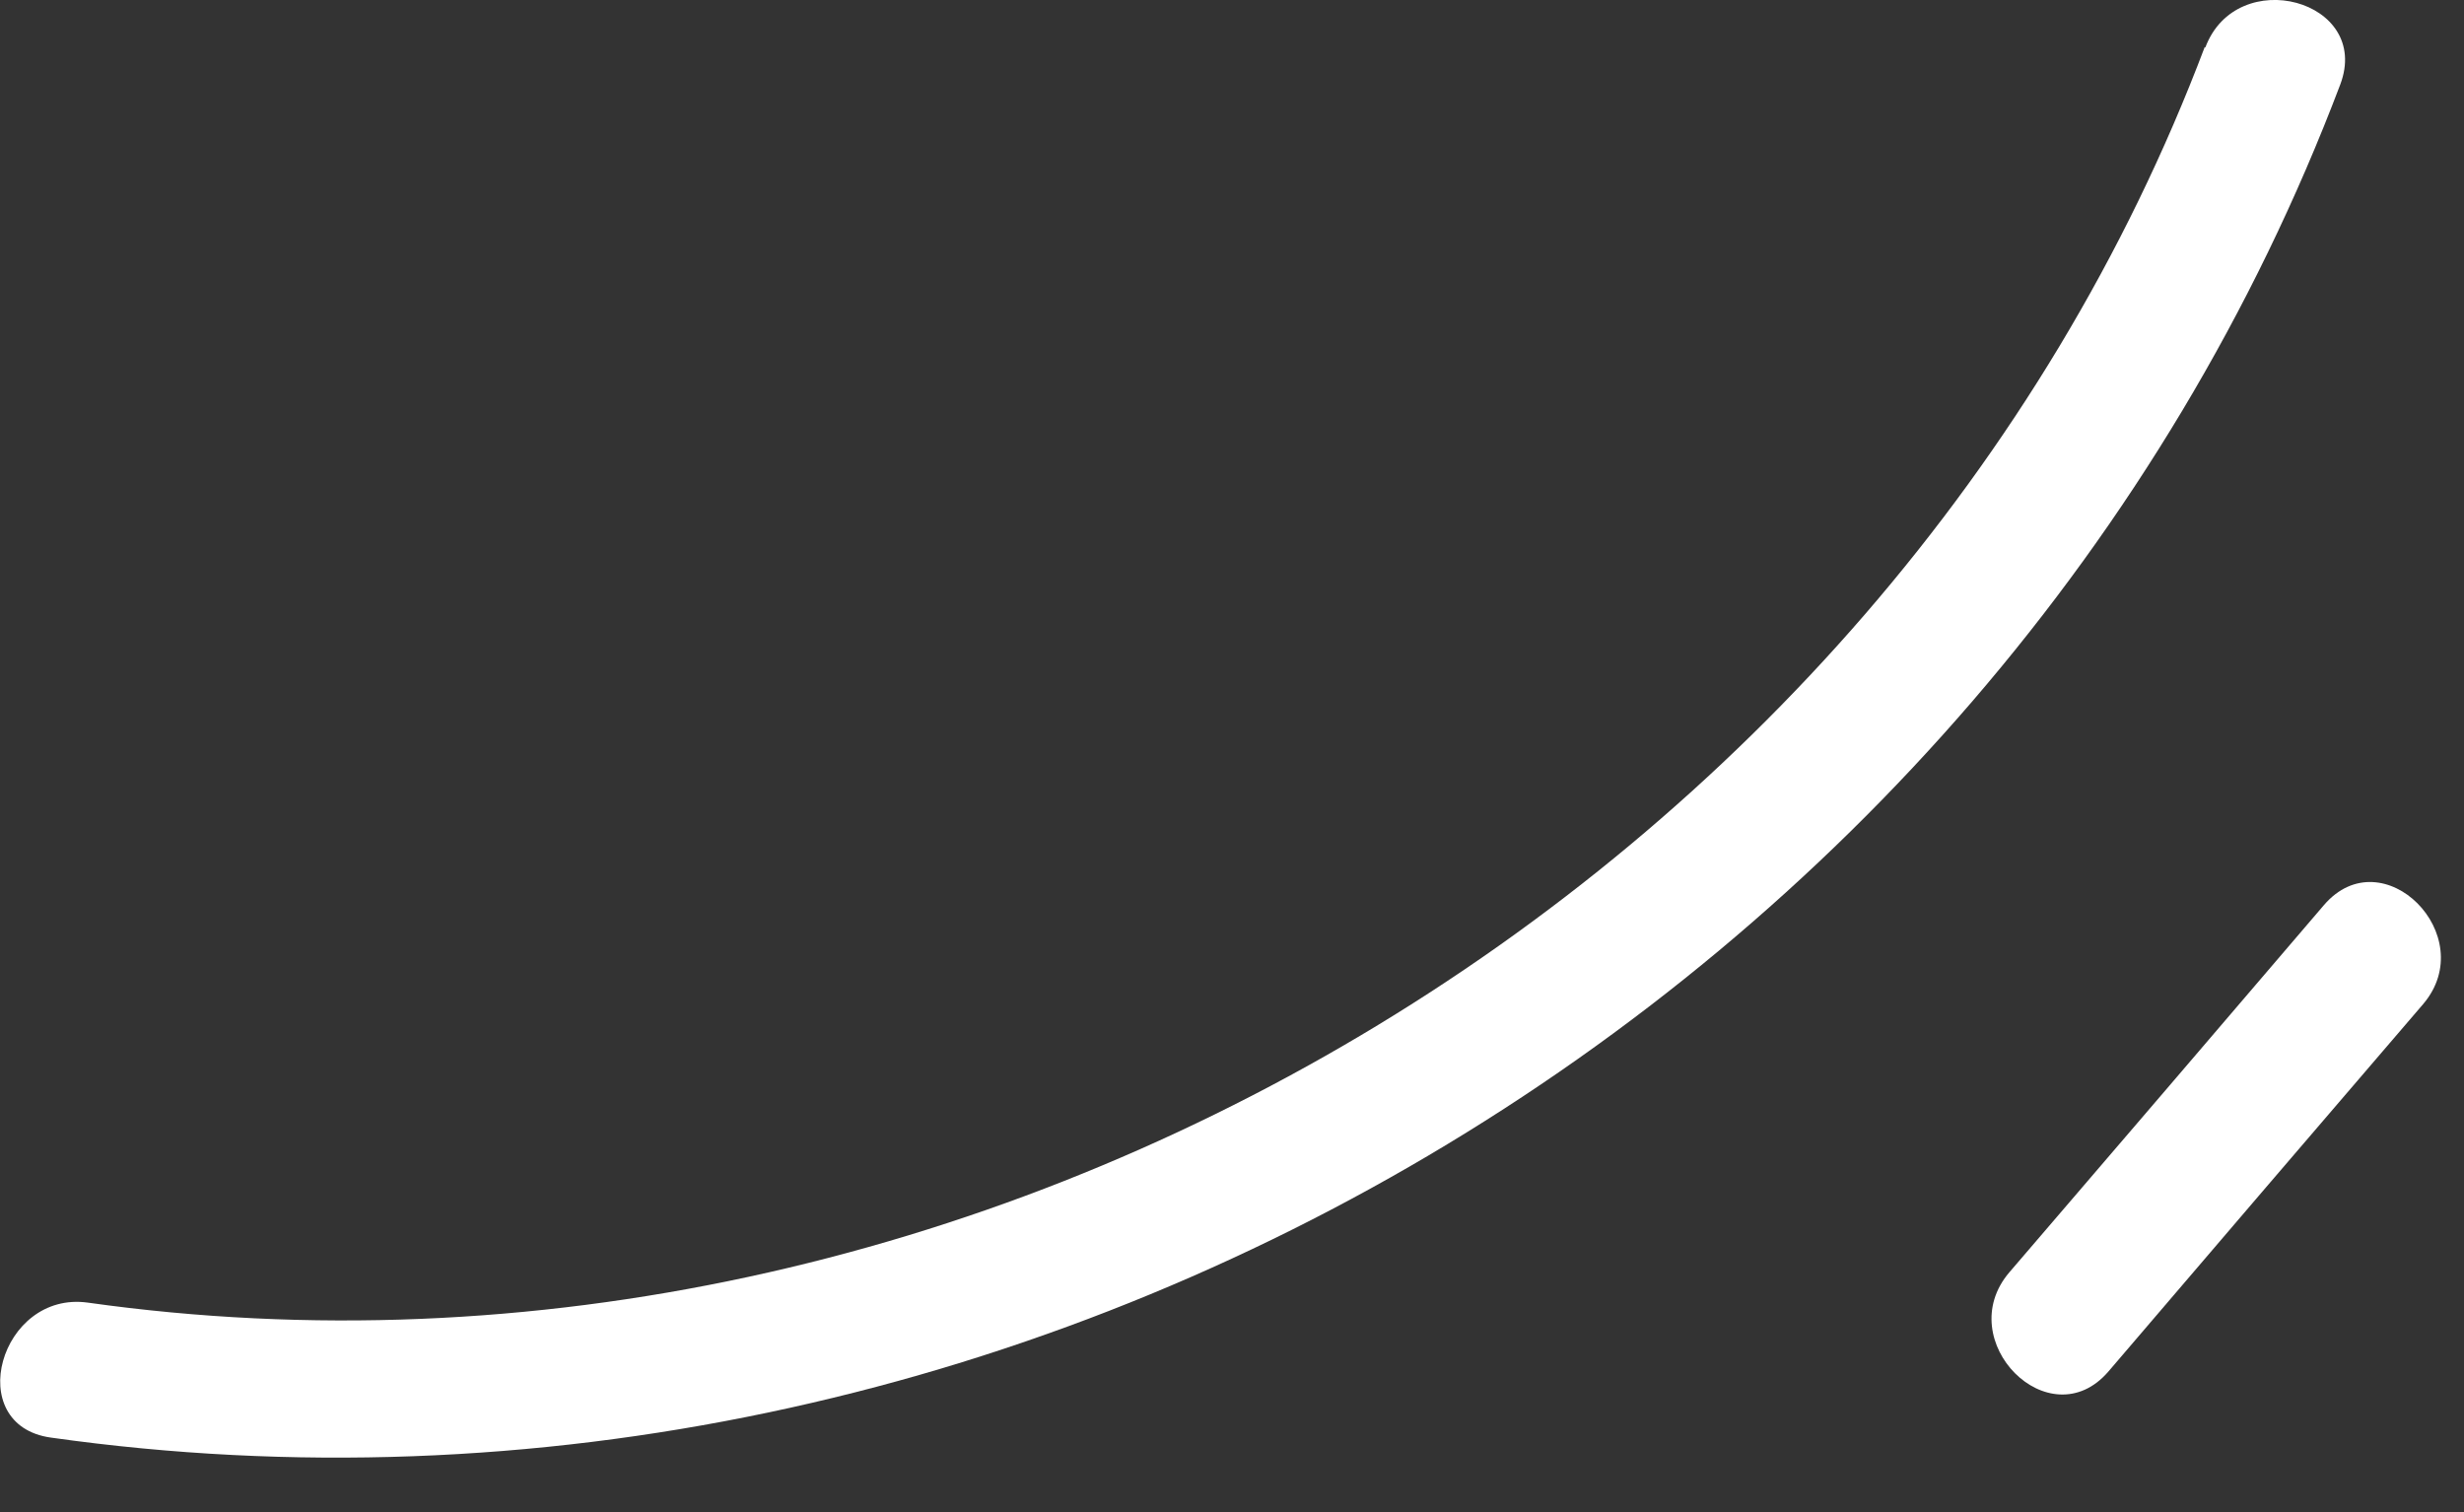 <svg width="44" height="27" viewBox="0 0 44 27" fill="none" xmlns="http://www.w3.org/2000/svg">
<rect x="0" y="0" width="44" height="27" fill="#333333" stroke="none"/>
<g clip-path="url(#clip0_102_346)">
<path d="M39.37 0.84C33.72 15.79 17.41 25.49 1.57 23.26C-2.86102e-06 23.04 -0.68 25.45 0.91 25.67C18.19 28.11 35.6 17.85 41.79 1.51C42.36 0 39.94 -0.65 39.38 0.85L39.37 0.84Z" fill="white"/>
<path d="M41.5 16.16C39.63 18.35 37.75 20.54 35.88 22.72C34.84 23.94 36.6 25.71 37.65 24.49C39.52 22.3 41.4 20.11 43.27 17.93C44.31 16.71 42.55 14.94 41.5 16.16Z" fill="white"/>
</g>
<defs>
<clipPath id="clip0_102_346">
<rect width="43.58" height="26.03" fill="white"/>
</clipPath>
</defs>
</svg>
